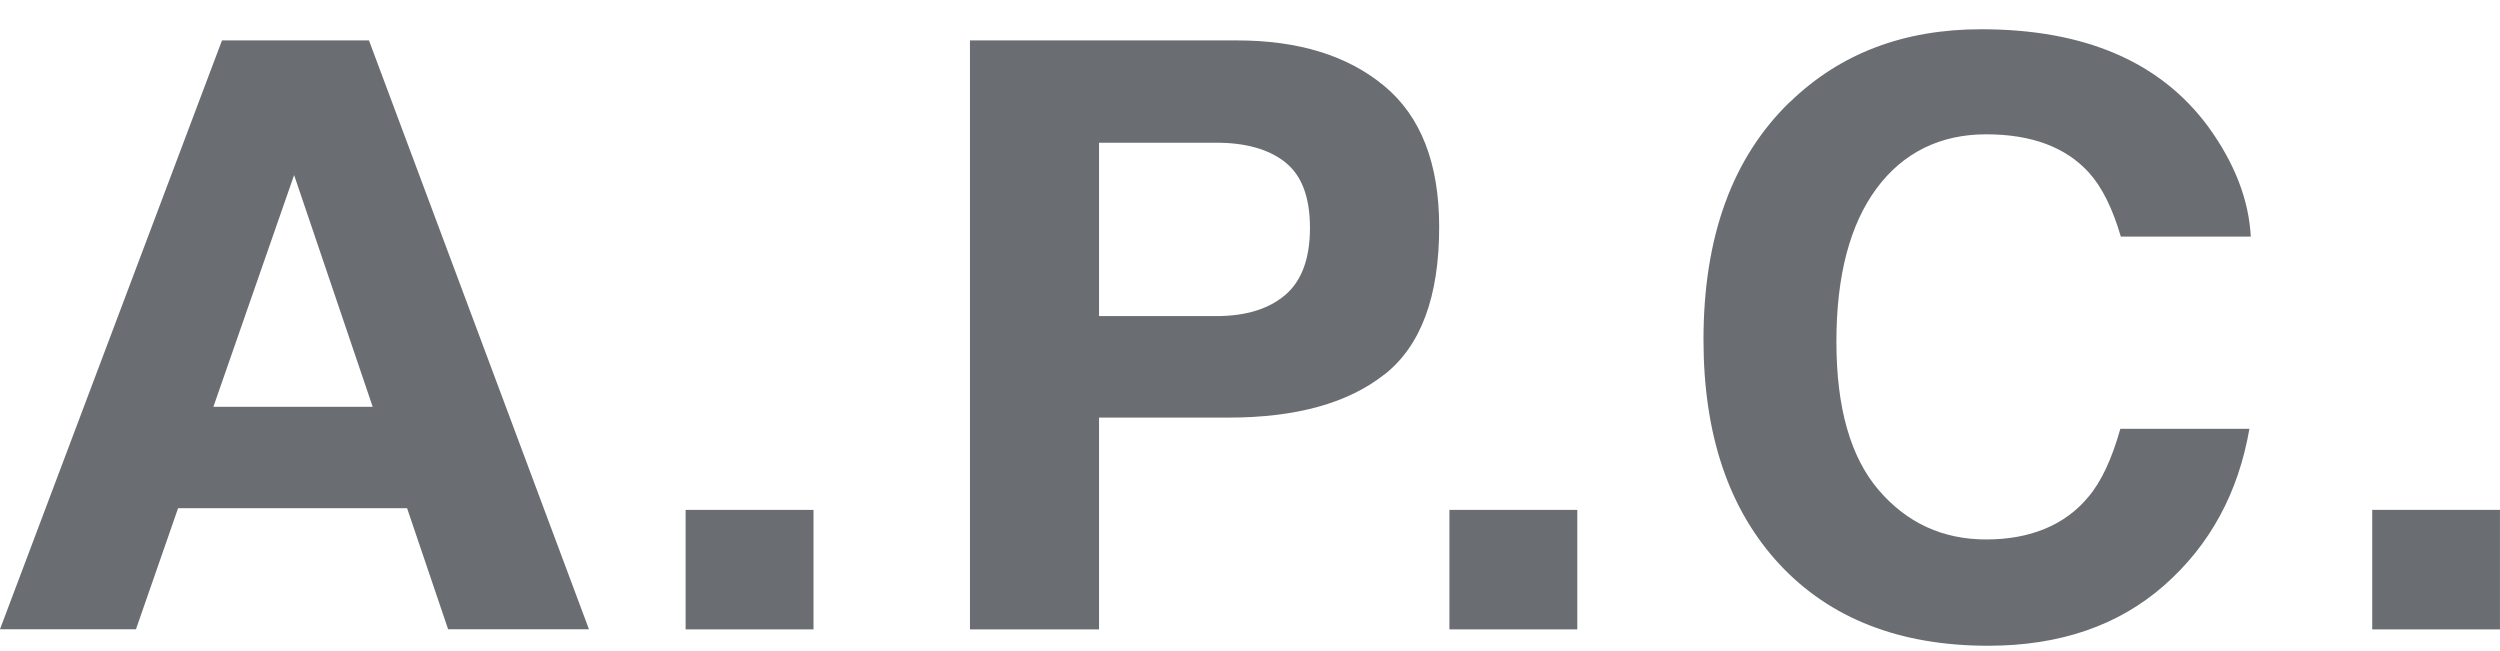 <svg width="73" height="19" viewBox="0 0 73 19" fill="none" xmlns="http://www.w3.org/2000/svg">
<g clip-path="url(#clip0_16711_6359)">
<path d="M6.482 1.18H10.774L17.198 18.375H13.085L11.887 14.84H5.2L3.97 18.375H-0.001L6.482 1.18ZM6.231 11.878H10.882L8.588 5.112L6.231 11.878Z" fill="#6A6E72"/>
<path d="M20.02 14.889H23.754V18.378H20.02V14.889Z" fill="#6A6E72"/>
<path d="M40.425 10.933C39.361 11.774 37.844 12.194 35.872 12.194H32.092V18.378H28.323V1.18H36.121C37.917 1.18 39.352 1.623 40.42 2.51C41.489 3.397 42.024 4.769 42.024 6.628C42.024 8.658 41.493 10.093 40.43 10.933H40.425ZM37.53 4.738C37.048 4.358 36.377 4.167 35.511 4.167H32.092V9.23H35.511C36.377 9.23 37.048 9.023 37.53 8.612C38.011 8.2 38.251 7.547 38.251 6.653C38.251 5.759 38.011 5.121 37.53 4.74V4.738Z" fill="#6A6E72"/>
<path d="M42.323 14.889H46.057V18.378H42.323V14.889Z" fill="#6A6E72"/>
<path d="M52.269 2.977C53.731 1.561 55.591 0.854 57.85 0.854C60.872 0.854 63.081 1.803 64.481 3.7C65.253 4.765 65.666 5.834 65.723 6.908H61.928C61.687 6.084 61.377 5.461 60.999 5.043C60.322 4.296 59.322 3.922 57.993 3.922C56.664 3.922 55.575 4.449 54.795 5.503C54.016 6.557 53.623 8.049 53.623 9.977C53.623 11.905 54.034 13.35 54.858 14.311C55.683 15.271 56.728 15.752 57.998 15.752C59.268 15.752 60.292 15.34 60.975 14.515C61.353 14.073 61.665 13.408 61.914 12.521H65.683C65.359 14.395 64.528 15.921 63.192 17.095C61.856 18.269 60.144 18.856 58.054 18.856C55.471 18.856 53.438 18.062 51.961 16.477C50.482 14.882 49.742 12.697 49.742 9.919C49.742 6.917 50.583 4.603 52.264 2.977H52.269Z" fill="#6A6E72"/>
<path d="M69.269 14.889H73.002V18.378H69.269V14.889Z" fill="#6A6E72"/>
</g>
<defs>
<clipPath id="clip0_16711_6359">
<rect width="73" height="18" fill="white" transform="translate(-0.001 0.854)"/>
</clipPath>
</defs>
</svg>
